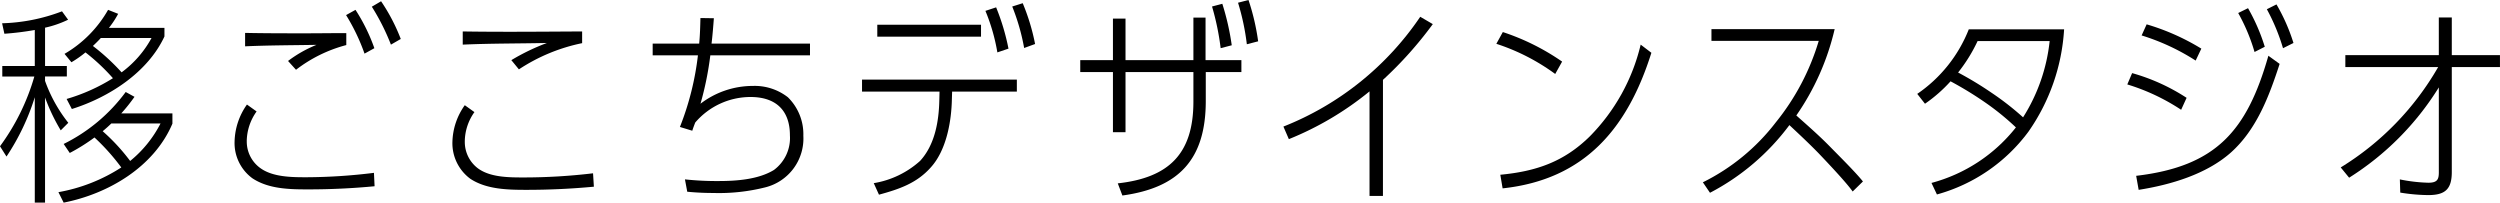 <svg xmlns="http://www.w3.org/2000/svg" xmlns:xlink="http://www.w3.org/1999/xlink" width="301" height="24.396" viewBox="0 0 301 24.396"><defs><clipPath id="a"><rect width="301" height="24.396" fill="none"/></clipPath></defs><g transform="translate(0 0)"><g transform="translate(0 0)" clip-path="url(#a)"><path d="M.784,18.223,0,16.987a26.568,26.568,0,0,0,4.137-8.4H.277V7.325H4.189V2.986a35.419,35.419,0,0,1-3.66.454L.254,2.178A21.848,21.848,0,0,0,7.466.74L8.2,1.749a12.431,12.431,0,0,1-2.774.959V7.325H8.049v1.26H5.424v.53a17.674,17.674,0,0,0,2.8,5.046l-.909.909A22.893,22.893,0,0,1,5.424,11.11V23.772H4.189V11.082A27.762,27.762,0,0,1,.784,18.223m10.6-2.3A22.8,22.8,0,0,1,8.4,17.794l-.734-1.085a20.6,20.6,0,0,0,7.469-6.256l1.06.581a21.015,21.015,0,0,1-1.59,1.992h6.155v1.237c-2.219,5.223-7.72,8.452-13.094,9.51l-.631-1.26a20.509,20.509,0,0,0,7.57-2.976,25.911,25.911,0,0,0-3.229-3.61M10.293,5.685A12.761,12.761,0,0,1,8.6,6.871l-.831-1.01a14.289,14.289,0,0,0,5.246-5.3l1.212.48a10.937,10.937,0,0,1-1.111,1.689H19.8V3.766C17.786,8.106,13.093,11.11,8.653,12.5l-.631-1.209a22.177,22.177,0,0,0,5.576-2.5,24.047,24.047,0,0,0-3.3-3.1m7.945-1.742h-6.1c-.3.33-.631.656-.957.961a25.922,25.922,0,0,1,3.456,3.176,12.6,12.6,0,0,0,3.605-4.137m1.085,10.294H13.4c-.328.328-.682.631-1.035.932a23.491,23.491,0,0,1,3.307,3.582,14.1,14.1,0,0,0,3.656-4.514" transform="translate(-0.001 0.624)"/><path d="M14.893,16.925a3.923,3.923,0,0,0,1.588,3.2c1.489,1.111,3.761,1.136,5.576,1.136a67.943,67.943,0,0,0,8.149-.53l.076,1.613c-2.648.252-5.322.379-8,.379-2.27,0-4.766-.05-6.71-1.336a5.263,5.263,0,0,1-2.146-4.44,8,8,0,0,1,1.489-4.44l1.161.833a6.27,6.27,0,0,0-1.186,3.582M21.754,3.932c1.691,0,3.405-.025,5.122-.025V5.345a16.967,16.967,0,0,0-6.054,2.976l-.959-1.06A14.781,14.781,0,0,1,23.292,5.32c-2.873.05-5.751.05-8.6.177V3.881c2.345.05,4.693.05,7.063.05m8.5,1.792-1.184.654a23.889,23.889,0,0,0-2.221-4.64l1.134-.631a21.8,21.8,0,0,1,2.272,4.617m3.178-1.111-1.184.682a26.825,26.825,0,0,0-2.3-4.567L31.064.072a22.273,22.273,0,0,1,2.371,4.541" transform="translate(14.818 0.08)"/><path d="M27.386,15.07a3.972,3.972,0,0,0,1.563,3.2c1.489,1.109,3.759,1.109,5.578,1.109a70.573,70.573,0,0,0,8.3-.5l.1,1.613q-4.048.379-8.1.379c-2.27,0-4.842-.05-6.786-1.338a5.323,5.323,0,0,1-2.146-4.44,7.918,7.918,0,0,1,1.489-4.413l1.161.831a6.179,6.179,0,0,0-1.161,3.559M41.513,1.8V3.21A21.685,21.685,0,0,0,33.9,6.366l-.911-1.111a25.747,25.747,0,0,1,4.289-2.068c-3.378.074-6.76.05-10.141.2V1.8c4.794.076,9.587.025,14.379,0" transform="translate(28.576 1.986)"/><path d="M43.112,1.032l1.615.025c-.078,1.01-.154,2.017-.28,3.052H56.3V5.523H44.3a38.141,38.141,0,0,1-1.184,5.827,10.356,10.356,0,0,1,6.306-2.143,6.5,6.5,0,0,1,4.213,1.361A6.226,6.226,0,0,1,55.5,15.209a6.062,6.062,0,0,1-4.567,6.205,22.855,22.855,0,0,1-6.283.682c-1.058,0-2.1-.05-3.128-.151l-.278-1.487a35.727,35.727,0,0,0,4.036.2c2.146,0,4.794-.177,6.685-1.338a4.79,4.79,0,0,0,1.918-4.163c0-3.052-1.742-4.617-4.743-4.617a8.768,8.768,0,0,0-6.659,3.077c-.126.33-.252.656-.353.984l-1.489-.454a34.066,34.066,0,0,0,2.169-8.626H37.359V4.109h5.6c.1-1.035.124-2.042.151-3.077" transform="translate(41.223 1.139)"/><path d="M60.162,11.683c-.048,2.726-.654,6.182-2.522,8.25-1.714,1.944-3.86,2.65-6.258,3.307l-.629-1.388a10.99,10.99,0,0,0,5.576-2.676c1.792-1.941,2.27-4.792,2.32-7.339l.025-1.01H49.342V9.388H67.983v1.439H60.189Zm3.506-7.465H51.18V2.779H63.669Zm3.307,1.437-1.338.454a22.951,22.951,0,0,0-1.439-5L65.488.684a26.968,26.968,0,0,1,1.487,4.97m3.2-.555-1.313.48A25.474,25.474,0,0,0,67.427.585l1.262-.4A25.167,25.167,0,0,1,70.179,5.1" transform="translate(54.446 0.2)"/><path d="M75.457,2.12h1.462V7.242h4.316V8.679H76.946V12.16c0,6.964-3.18,10.444-10.04,11.378l-.555-1.462c6.155-.682,9.106-3.559,9.106-9.84V8.679H67.283v7.24H65.769V8.679H61.833V7.242h3.936v-5h1.514v5h8.174Zm4.617,3.33L78.738,5.8A31.11,31.11,0,0,0,77.7.782L78.938.454a30.532,30.532,0,0,1,1.136,5m3.178-.48-1.361.353a28.588,28.588,0,0,0-1.06-5L82.091,0a27.418,27.418,0,0,1,1.161,4.97" transform="translate(68.229 0.001)"/><path d="M85.445,22.529H83.83V9.942a37.428,37.428,0,0,1-9.712,5.751l-.656-1.514A35.751,35.751,0,0,0,89.936.96l1.512.883a46.089,46.089,0,0,1-6,6.71Z" transform="translate(81.061 1.06)"/><path d="M93.569,5.392l-.831,1.489A25.113,25.113,0,0,0,85.65,3.249l.78-1.414a27.738,27.738,0,0,1,7.139,3.557M86.405,20.654l-.278-1.639c4.289-.406,7.644-1.54,10.772-4.617a23.412,23.412,0,0,0,6.129-11.051l1.289.984c-2.852,9.057-8,15.263-17.913,16.323" transform="translate(94.51 2.025)"/><path d="M112.734,15.769c1.085,1.111,3.1,3.1,4.011,4.238l-1.237,1.209c-.78-1.109-3.077-3.53-4.112-4.615-1.134-1.161-2.32-2.272-3.506-3.38a28.1,28.1,0,0,1-9.56,8.149l-.858-1.262a25.083,25.083,0,0,0,8.78-7.215,28.475,28.475,0,0,0,5.172-9.815H98.506V1.668h14.833a30.171,30.171,0,0,1-4.615,10.393c1.361,1.212,2.724,2.4,4.009,3.708" transform="translate(107.553 1.841)"/><path d="M117.739,10.358a42.815,42.815,0,0,0-3.986-2.421,17.452,17.452,0,0,1-3.079,2.7l-.932-1.186a16.93,16.93,0,0,0,6.205-7.77h11.478a23.97,23.97,0,0,1-4.289,12.311,20.464,20.464,0,0,1-11.024,7.568l-.656-1.388a19.288,19.288,0,0,0,10.166-6.685,30.959,30.959,0,0,0-3.883-3.128m7.947-7.265h-8.679a19.07,19.07,0,0,1-2.345,3.784A42.18,42.18,0,0,1,118.7,9.323a33.491,33.491,0,0,1,3.784,2.951,21.338,21.338,0,0,0,3.2-9.182" transform="translate(121.094 1.853)"/><path d="M128.905,11.5l-.656,1.439a24.893,24.893,0,0,0-6.483-3.052l.581-1.363a23.72,23.72,0,0,1,6.559,2.976m9.84-5.071,1.361.984c-1.262,3.885-2.774,7.922-5.9,10.7-2.951,2.6-7.238,3.86-11.073,4.466l-.3-1.689c9.636-1.136,13.344-5.425,15.919-14.457m-8.073-.856-.684,1.437a26.437,26.437,0,0,0-6.506-3.027l.606-1.336a27.369,27.369,0,0,1,6.584,2.926m7.642-.227-1.235.631a22.369,22.369,0,0,0-1.969-4.693L136.3.706a22.943,22.943,0,0,1,2.017,4.642m3.458-.454-1.262.631A23.951,23.951,0,0,0,138.568.833l1.159-.581a22.493,22.493,0,0,1,2.045,4.642" transform="translate(134.361 0.279)"/><path d="M134.538,6.974V5.535h11.253V1h1.563V5.535h5.8V6.974h-5.8v12.64c0,2.068-.808,2.774-2.825,2.774a21.551,21.551,0,0,1-3.38-.3L141.1,20.5a19.478,19.478,0,0,0,3.431.4c1.06,0,1.262-.381,1.262-1.237V9.422a33.975,33.975,0,0,1-10.8,10.873l-1.012-1.237A34.054,34.054,0,0,0,145.714,6.974Z" transform="translate(147.842 1.1)"/></g></g></svg>